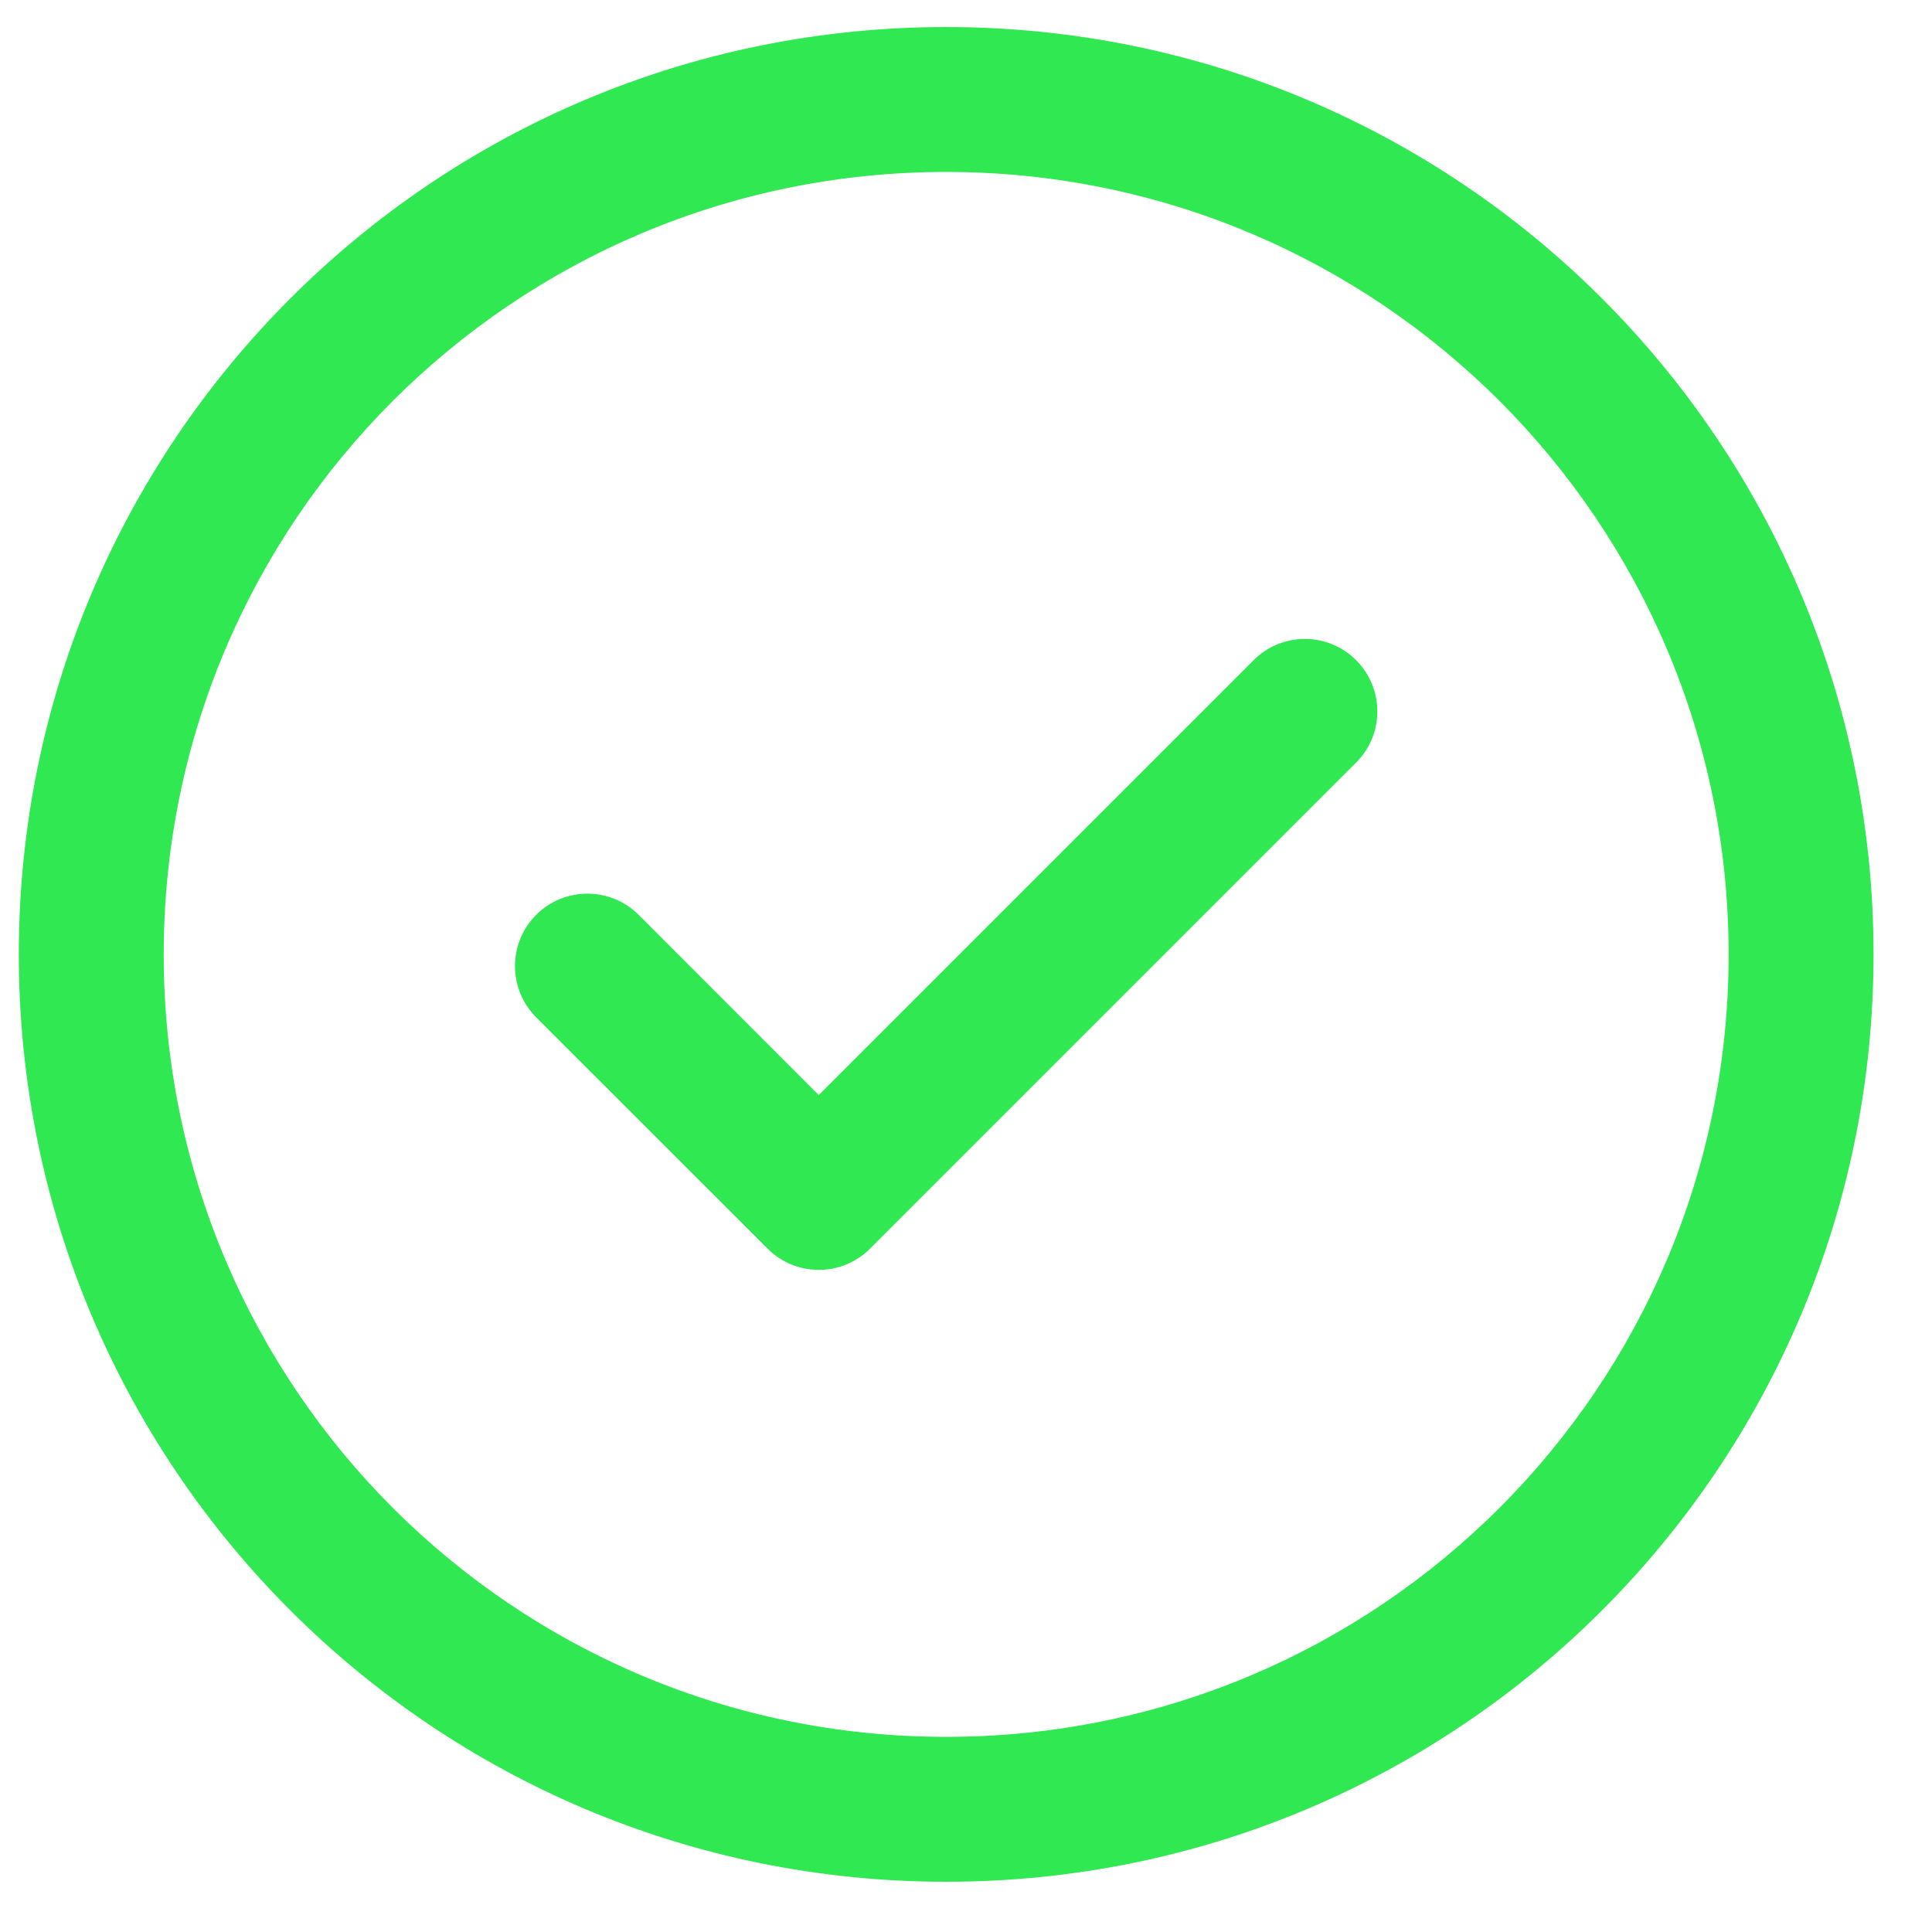<svg width="19" height="19" viewBox="0 0 19 19" fill="none" xmlns="http://www.w3.org/2000/svg">
<path d="M13.336 6.492C13.615 6.771 13.615 7.222 13.336 7.5L8.556 12.28C8.278 12.558 7.827 12.558 7.549 12.28L5.273 10.005C4.995 9.726 4.995 9.275 5.273 8.997C5.551 8.719 6.003 8.719 6.281 8.997L8.052 10.769L12.329 6.492C12.607 6.214 13.058 6.214 13.336 6.492ZM18.425 9.386C18.425 14.428 14.345 18.506 9.305 18.506C4.264 18.506 0.185 14.427 0.185 9.386C0.185 4.345 4.264 0.266 9.305 0.266C14.346 0.266 18.425 4.346 18.425 9.386ZM17 9.386C17 5.133 13.558 1.691 9.305 1.691C5.051 1.691 1.61 5.133 1.61 9.386C1.61 13.64 5.052 17.081 9.305 17.081C13.558 17.081 17 13.639 17 9.386Z" fill="#30E952"/>
</svg>
